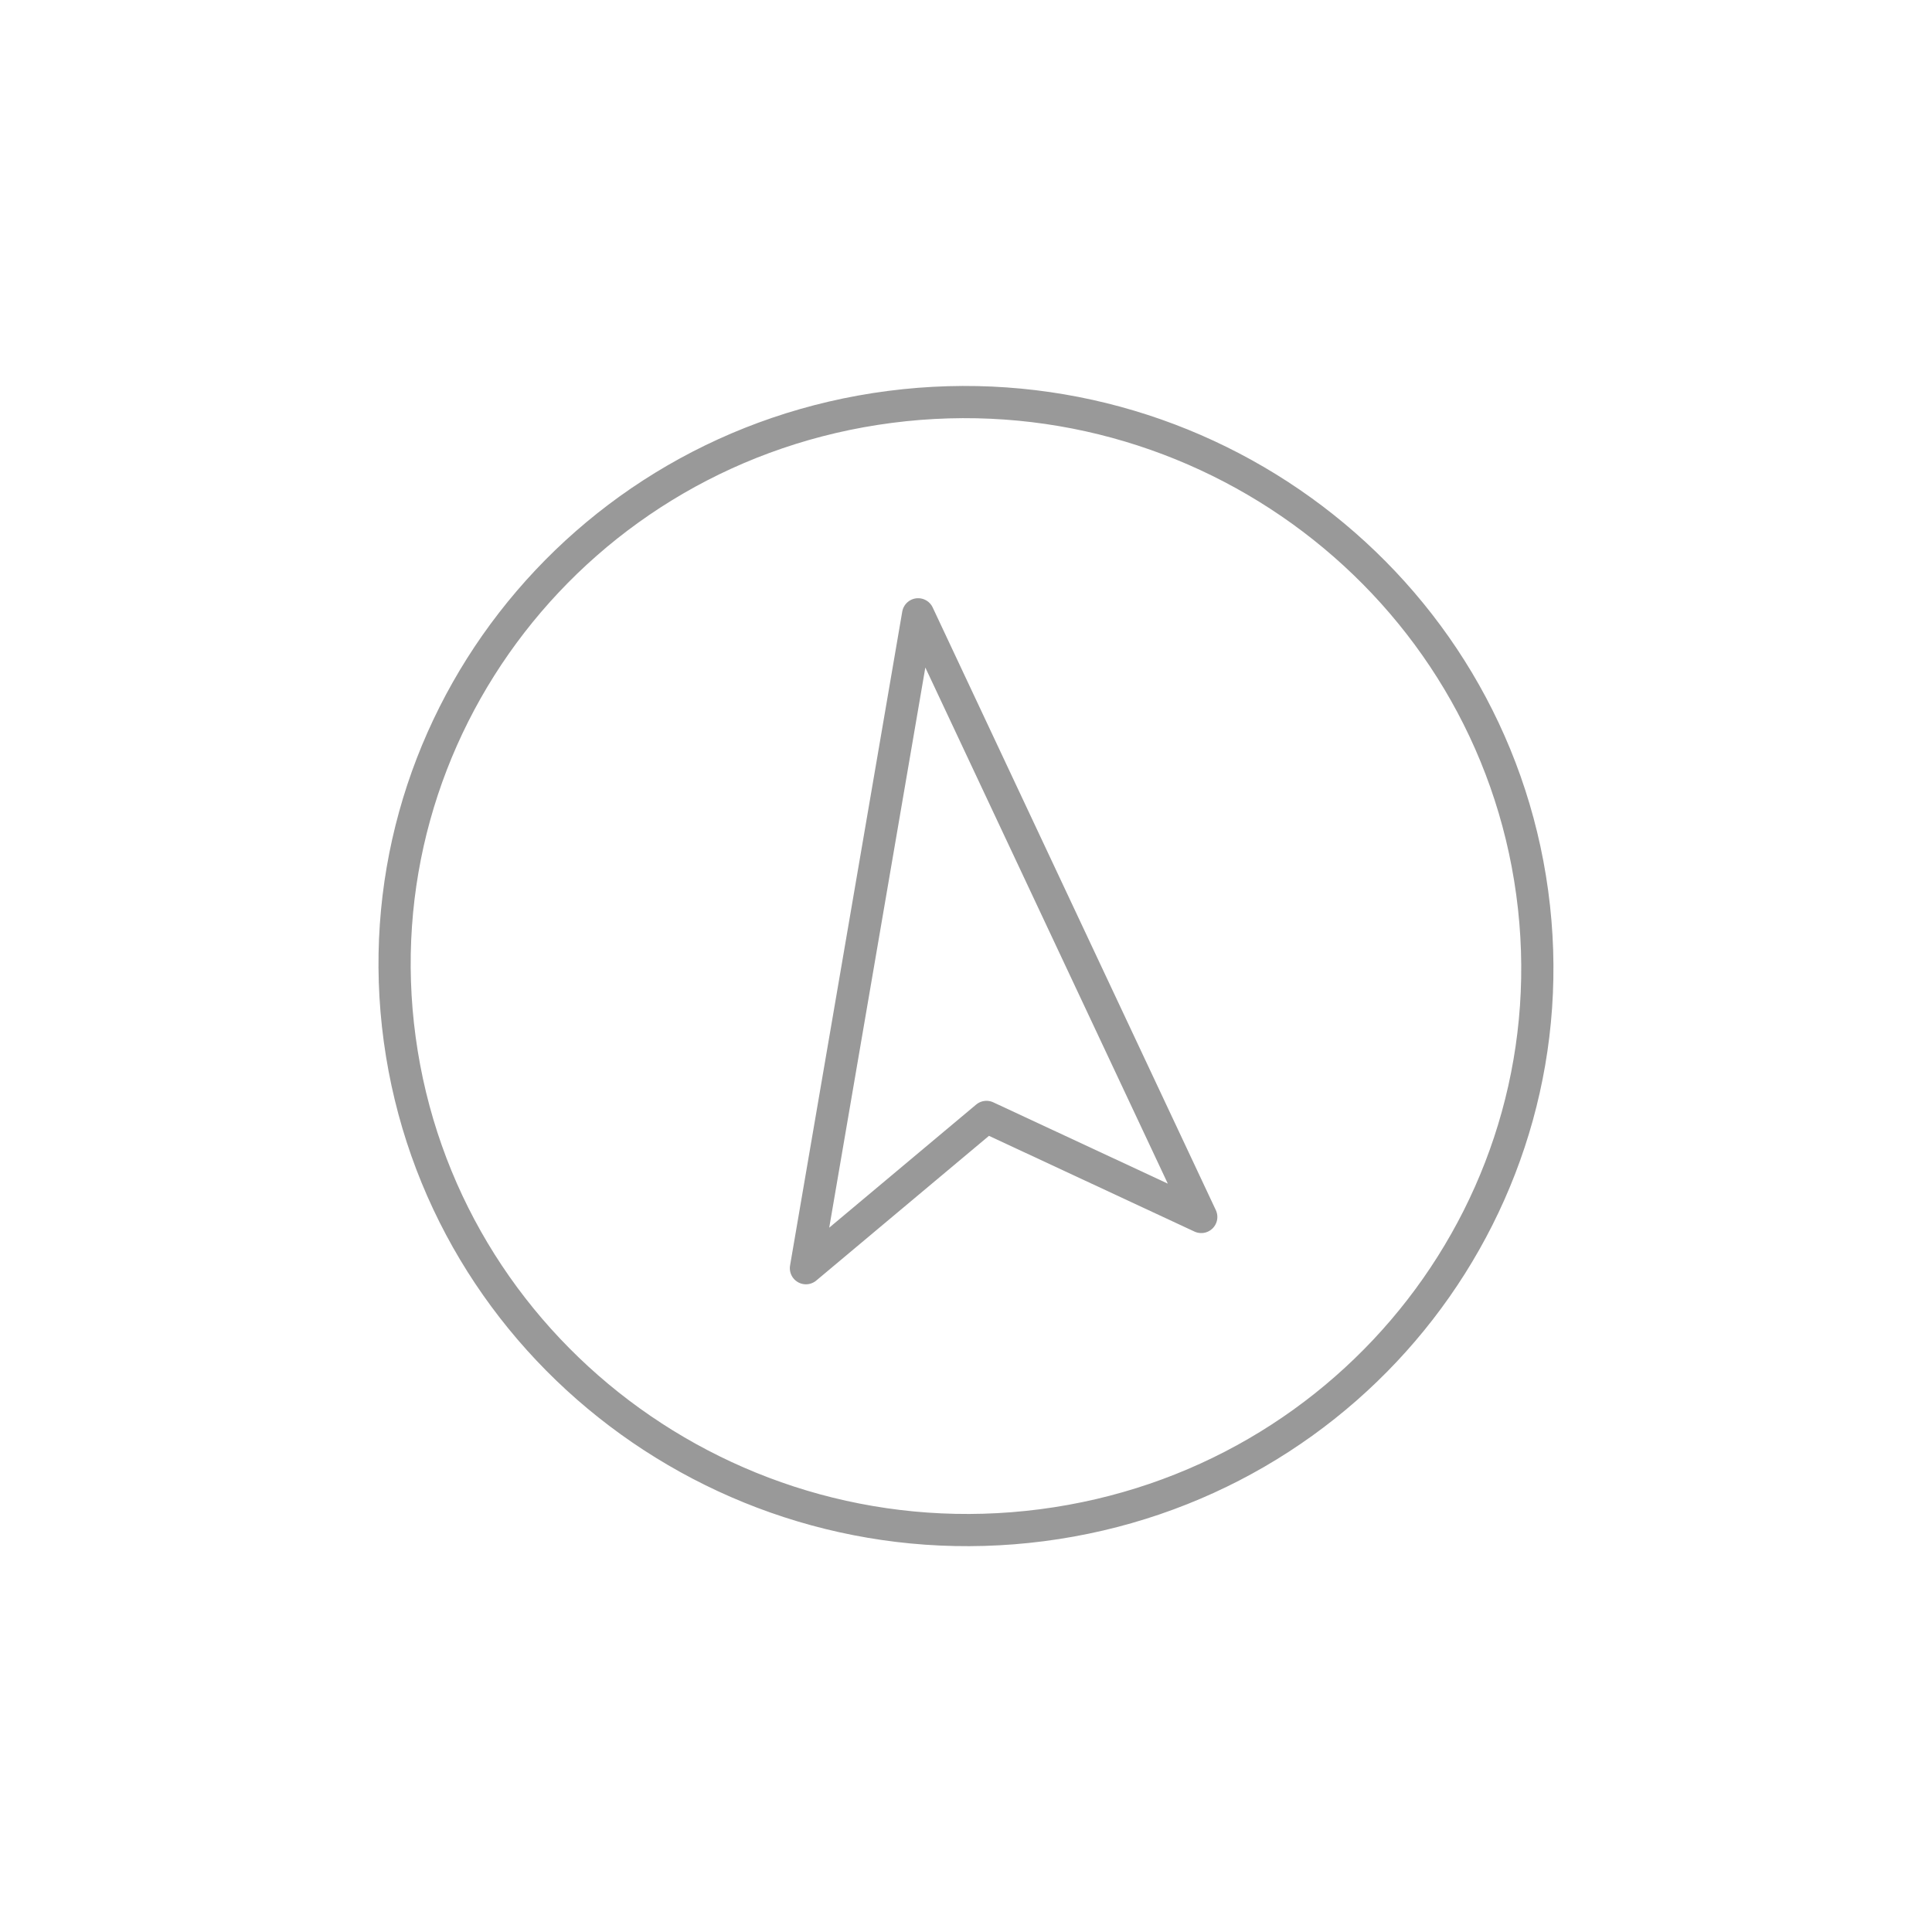 <?xml version="1.0" encoding="UTF-8"?>
<svg xmlns="http://www.w3.org/2000/svg" width="60" height="60" version="1.1" viewBox="0 0 60 60">
  <defs>
    <style>
      .cls-1, .cls-2 {
        fill: none;
      }

      .cls-2 {
        stroke: #999;
        stroke-linecap: round;
        stroke-linejoin: round;
      }
    </style>
  </defs>
  <!-- Generator: Adobe Illustrator 28.7.1, SVG Export Plug-In . SVG Version: 1.2.0 Build 142)  -->
  <g>
    <g id="_レイヤー_1" data-name="レイヤー_1">
      <g>
        <g>
          <path class="cls-2" d="M47.584,27.724c1.304,9.591-5.511,18.385-15.223,19.643-9.712,1.258-18.642-5.497-19.947-15.087-1.304-9.591,5.511-18.385,15.223-19.643,9.712-1.258,18.642,5.497,19.947,15.087Z"/>
          <polygon class="cls-2" points="28.513 19.078 25.029 39.385 30.636 34.687 37.306 37.794 28.513 19.078"/>
        </g>
        <rect class="cls-1" width="60" height="60"/>
      </g>
    </g>
  </g>
</svg>